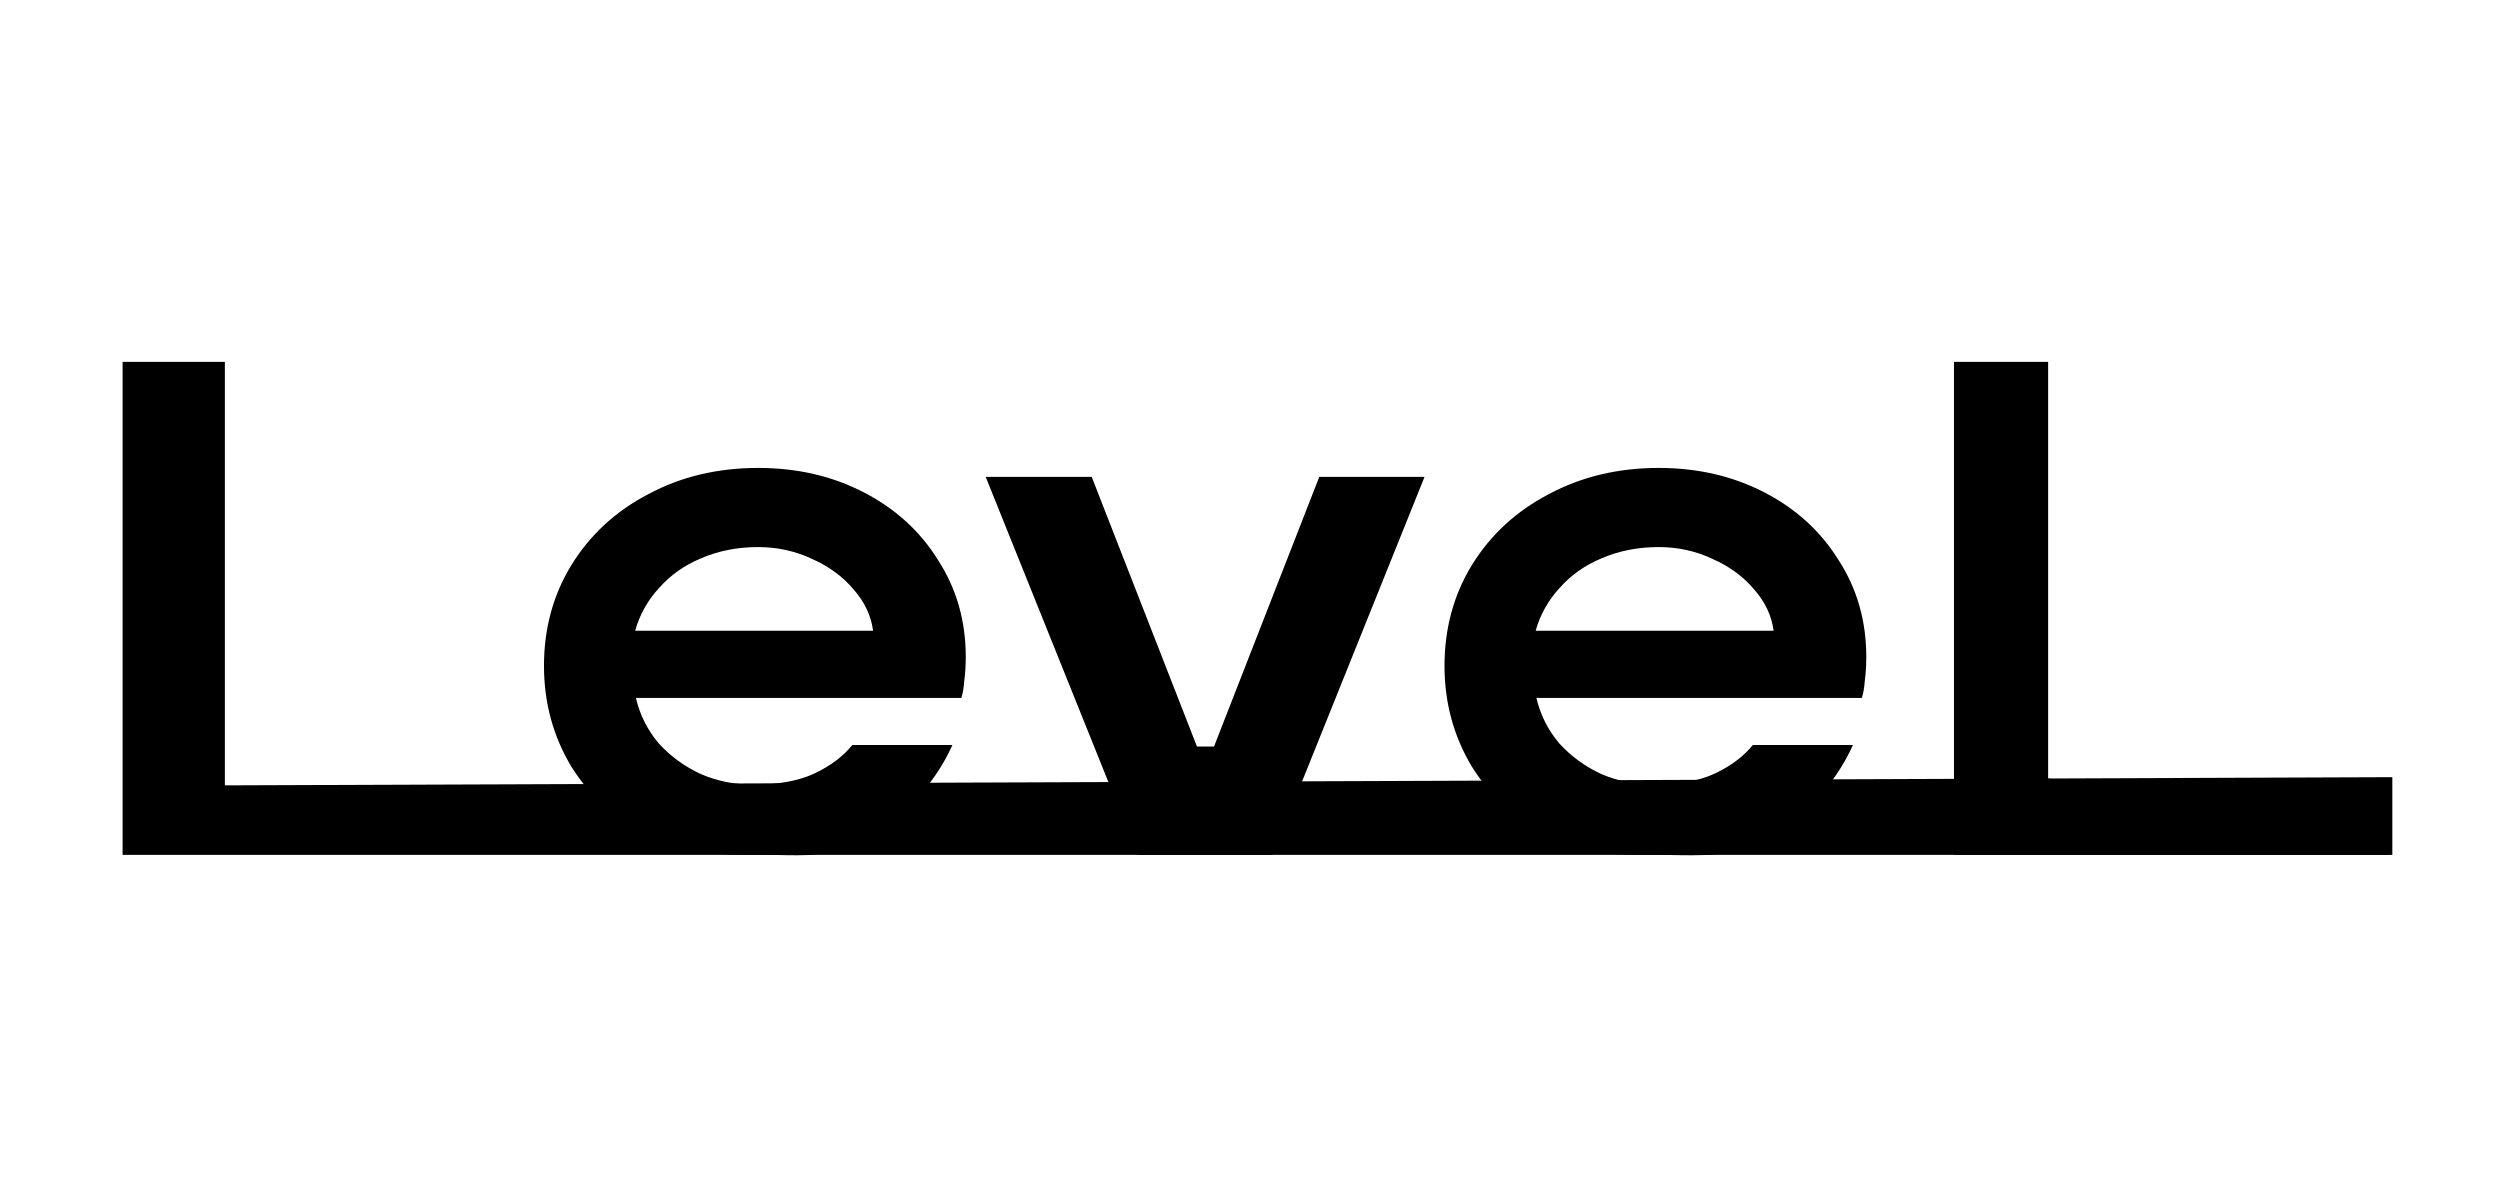 <?xml version="1.0" encoding="UTF-8"?> <svg xmlns="http://www.w3.org/2000/svg" width="76" height="36" viewBox="0 0 76 36" fill="none"><path d="M3.727 25.987V11H6.836V23.875L72.727 23.626V25.987H3.727Z" fill="black"></path><path d="M23.151 25.987C21.964 25.987 20.668 25.995 19.692 25.465C18.715 24.935 17.942 24.216 17.371 23.308C16.815 22.384 16.537 21.362 16.537 20.242C16.537 19.107 16.815 18.085 17.371 17.177C17.942 16.253 18.723 15.534 19.715 15.019C20.706 14.489 21.818 14.225 23.049 14.225C24.236 14.225 25.311 14.474 26.272 14.974C27.233 15.473 27.985 16.162 28.525 17.04C29.081 17.903 29.359 18.88 29.359 19.97C29.359 20.227 29.344 20.469 29.314 20.696C29.299 20.908 29.269 21.082 29.224 21.218H19.331C19.452 21.733 19.684 22.195 20.03 22.604C20.39 22.997 20.819 23.308 21.314 23.535C21.81 23.747 22.336 23.853 22.892 23.853C23.658 23.853 24.281 23.739 24.762 23.512C25.243 23.285 25.626 22.997 25.911 22.649H28.953C28.668 23.285 28.262 23.875 27.737 24.42C27.226 24.95 26.565 25.389 25.754 25.737C24.957 26.086 24.233 25.987 23.151 25.987ZM26.542 19.175C26.482 18.721 26.287 18.304 25.956 17.926C25.626 17.532 25.205 17.222 24.695 16.995C24.184 16.753 23.635 16.631 23.049 16.631C22.419 16.631 21.84 16.745 21.314 16.972C20.804 17.184 20.375 17.487 20.03 17.881C19.684 18.259 19.444 18.69 19.309 19.175H26.542Z" fill="black"></path><path d="M34.585 25.987L29.965 14.497H33.188L36.388 22.695H36.906L40.106 14.497H43.306L38.686 25.987H34.585Z" fill="black"></path><path d="M50.267 25.987C49.081 25.987 48.044 25.995 47.068 25.465C46.091 24.935 45.317 24.216 44.746 23.308C44.191 22.384 43.913 21.362 43.913 20.242C43.913 19.107 44.191 18.085 44.746 17.177C45.317 16.253 46.099 15.534 47.09 15.019C48.082 14.489 49.193 14.225 50.425 14.225C51.612 14.225 52.686 14.474 53.648 14.974C54.609 15.473 55.36 16.162 55.901 17.04C56.457 17.903 56.735 18.88 56.735 19.97C56.735 20.227 56.72 20.469 56.69 20.696C56.675 20.908 56.645 21.082 56.599 21.218H46.707C46.827 21.733 47.06 22.195 47.406 22.604C47.766 22.997 48.194 23.308 48.69 23.535C49.186 23.747 49.712 23.853 50.267 23.853C51.034 23.853 51.657 23.739 52.138 23.512C52.618 23.285 53.002 22.997 53.287 22.649H56.329C56.044 23.285 55.638 23.875 55.112 24.42C54.602 24.95 53.941 25.389 53.129 25.737C52.333 26.086 51.349 25.987 50.267 25.987ZM53.918 19.175C53.858 18.721 53.663 18.304 53.332 17.926C53.002 17.532 52.581 17.222 52.07 16.995C51.559 16.753 51.011 16.631 50.425 16.631C49.794 16.631 49.216 16.745 48.69 16.972C48.179 17.184 47.751 17.487 47.406 17.881C47.06 18.259 46.82 18.69 46.684 19.175H53.918Z" fill="black"></path><path d="M59.401 25.987V11H62.263V23.665L72.727 25.987H59.401Z" fill="black"></path></svg> 